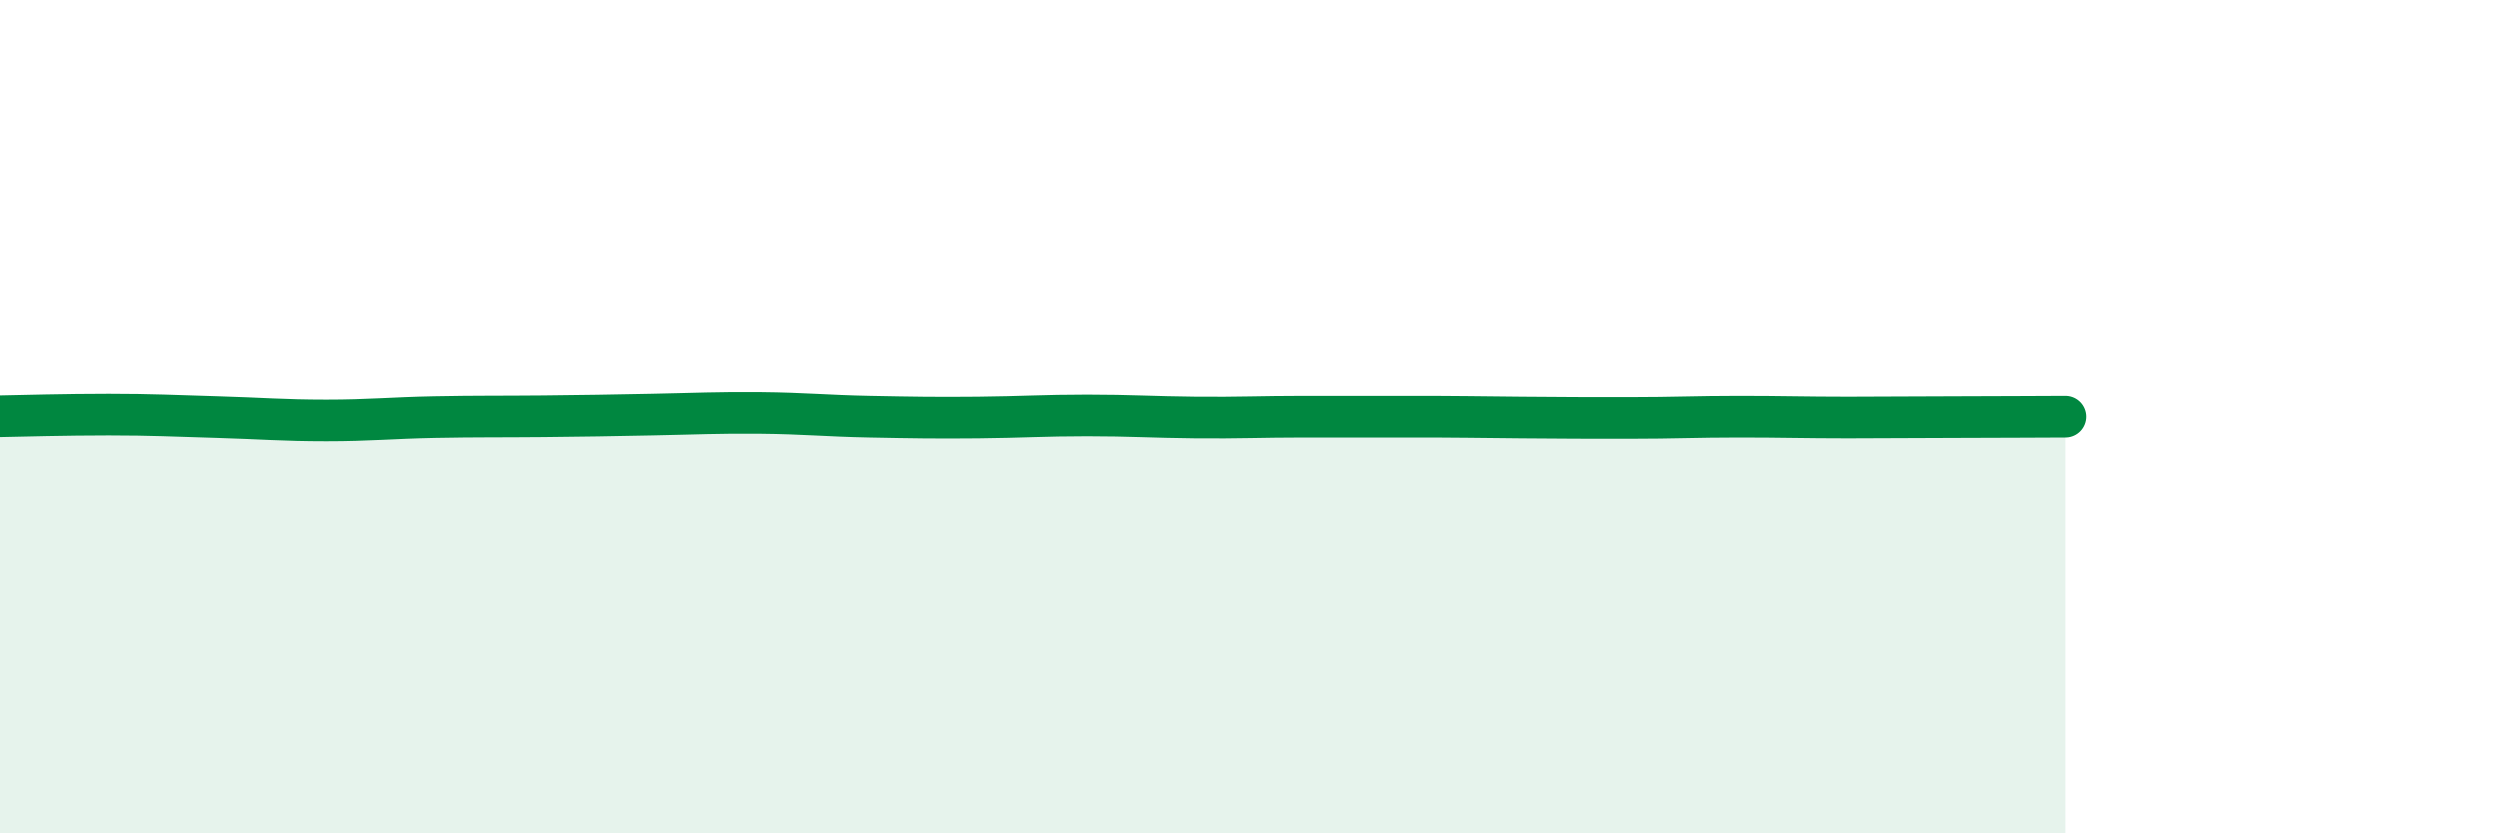 
    <svg width="60" height="20" viewBox="0 0 60 20" xmlns="http://www.w3.org/2000/svg">
      <path
        d="M 0,9.99 C 0.52,9.98 1.57,9.95 2.61,9.95 C 3.65,9.95 4.18,9.98 5.22,10.01 C 6.26,10.04 6.79,10.09 7.83,10.09 C 8.87,10.09 9.39,10.03 10.43,10.01 C 11.47,9.99 12,10 13.04,9.99 C 14.08,9.98 14.61,9.97 15.65,9.95 C 16.69,9.93 17.22,9.9 18.26,9.91 C 19.3,9.92 19.83,9.98 20.87,10 C 21.91,10.02 22.44,10.03 23.48,10.02 C 24.52,10.01 25.05,9.97 26.09,9.97 C 27.13,9.97 27.66,10.01 28.7,10.02 C 29.74,10.03 30.26,10 31.3,10 C 32.34,10 32.87,10 33.91,10 C 34.95,10 35.48,10.01 36.52,10.02 C 37.56,10.03 38.09,10.03 39.13,10.03 C 40.17,10.03 40.7,10 41.74,10 C 42.78,10 43.31,10.02 44.35,10.02 C 45.39,10.02 45.92,10.01 46.96,10.01 C 48,10.01 49.05,10 49.57,10L49.57 20L0 20Z"
        fill="#008740"
        opacity="0.1"
        stroke-linecap="round"
        stroke-linejoin="round"
      />
      <path
        d="M 0,9.99 C 0.52,9.98 1.57,9.95 2.61,9.95 C 3.65,9.95 4.18,9.98 5.22,10.01 C 6.26,10.04 6.79,10.09 7.83,10.09 C 8.87,10.09 9.39,10.03 10.43,10.01 C 11.47,9.99 12,10 13.04,9.99 C 14.08,9.98 14.61,9.97 15.65,9.95 C 16.69,9.93 17.22,9.9 18.26,9.91 C 19.3,9.92 19.83,9.98 20.87,10 C 21.91,10.02 22.44,10.03 23.48,10.02 C 24.52,10.01 25.05,9.97 26.09,9.97 C 27.13,9.97 27.66,10.01 28.7,10.02 C 29.74,10.03 30.26,10 31.3,10 C 32.34,10 32.87,10 33.91,10 C 34.95,10 35.48,10.01 36.52,10.02 C 37.56,10.03 38.09,10.03 39.13,10.03 C 40.17,10.03 40.7,10 41.74,10 C 42.78,10 43.31,10.02 44.35,10.02 C 45.39,10.02 45.92,10.01 46.96,10.01 C 48,10.01 49.05,10 49.57,10"
        stroke="#008740"
        stroke-width="1"
        fill="none"
        stroke-linecap="round"
        stroke-linejoin="round"
      />
    </svg>
  